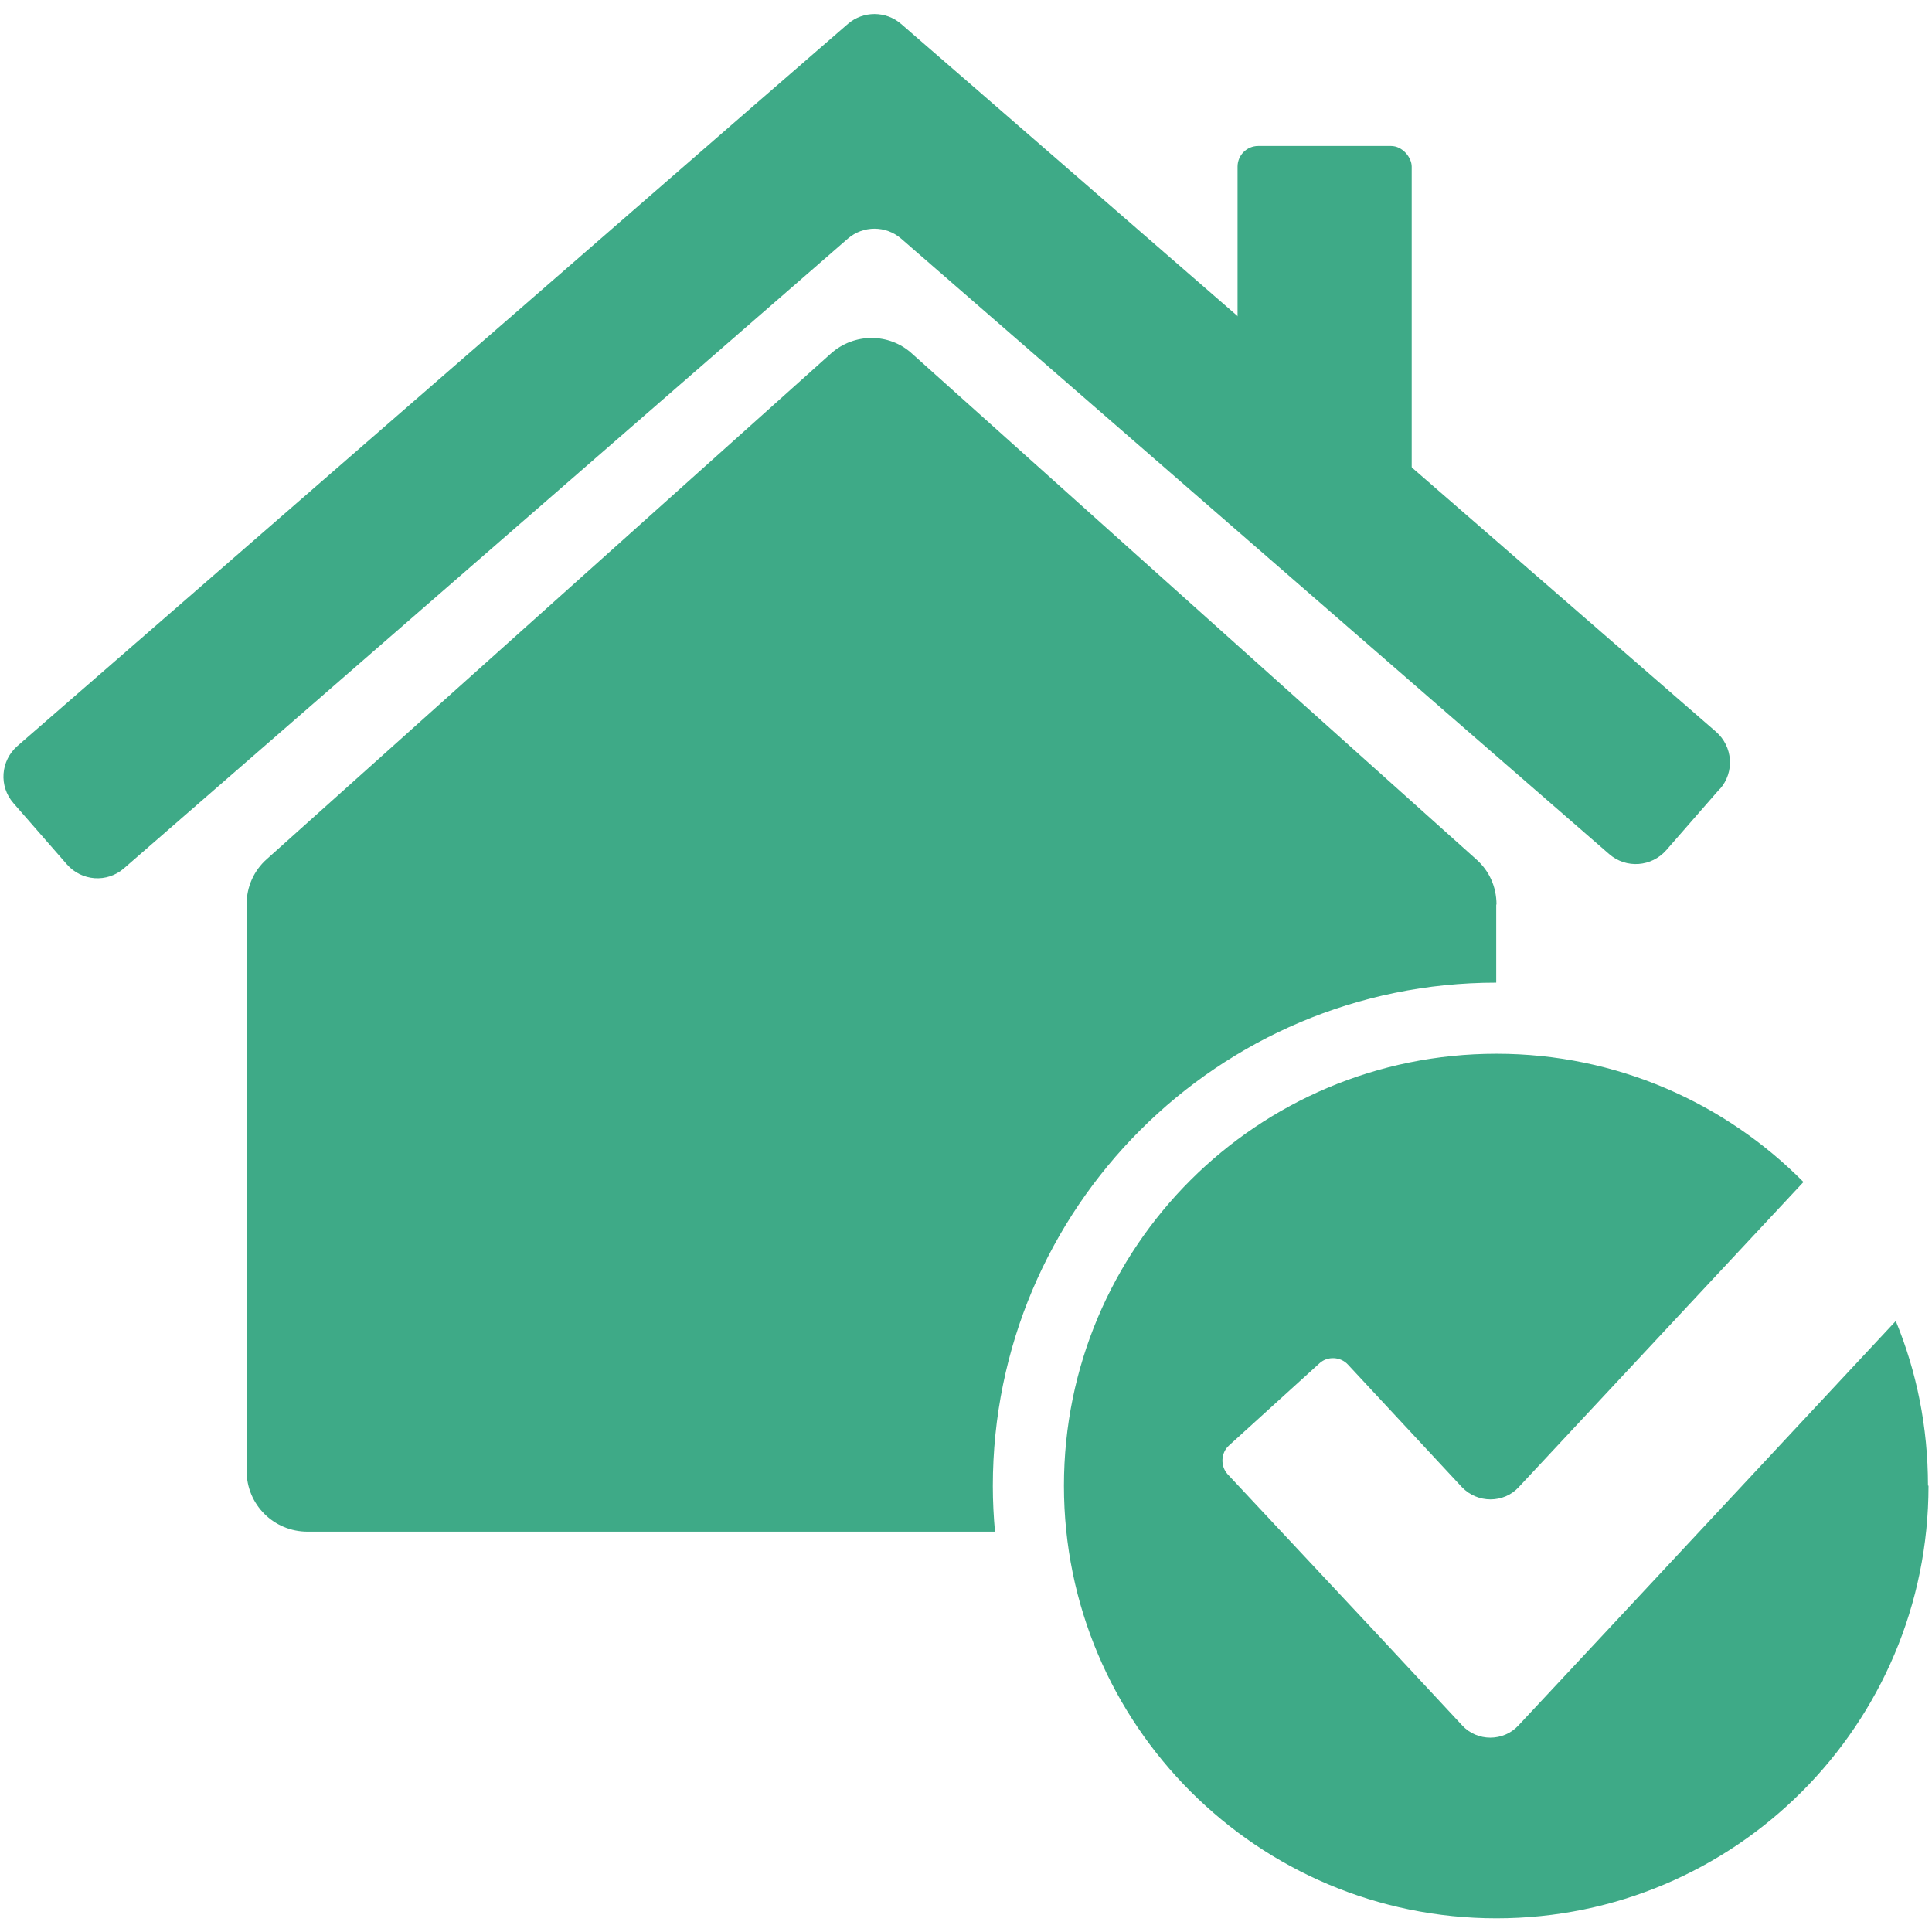 <?xml version="1.0" encoding="UTF-8"?><svg id="a" xmlns="http://www.w3.org/2000/svg" viewBox="0 0 72 72"><defs><style>.b{fill:#3eaa87;}</style></defs><g><path class="b" d="M55.76,33.71v2.91c-10.36,0-18.76,8.4-18.76,18.76,0,.58,.03,1.14,.08,1.7H11.46c-1.25,0-2.27-1-2.27-2.27v-21.11c0-.65,.27-1.26,.76-1.69L30.96,13.18c.87-.78,2.18-.78,3.03,0l21.02,18.84c.49,.43,.76,1.03,.76,1.69Z"/><path class="b" d="M64.09,29.4l-1.99,2.28c-.55,.63-1.5,.7-2.13,.15L33.58,8.89c-.57-.49-1.41-.49-1.98,0L4.62,32.36c-.63,.55-1.58,.48-2.13-.15l-1.99-2.28c-.55-.63-.48-1.58,.15-2.13L27.98,4.03l3.62-3.14c.57-.49,1.41-.49,1.98,0l3.62,3.14,26.75,23.24c.63,.55,.7,1.5,.15,2.13Z"/></g><rect class="b" x="46.12" y="5.44" width="6.49" height="12.76" rx=".77" ry=".77"/><path class="b" d="M71.87,55.37c0,8.9-7.21,16.12-16.1,16.12s-16.12-7.21-16.12-16.12,7.21-16.1,16.12-16.1c4.47,0,8.52,1.83,11.44,4.78l-10.61,11.37c-.56,.61-1.54,.61-2.12,0l-4.25-4.57c-.27-.29-.75-.32-1.05-.05l-3.38,3.07c-.3,.27-.33,.76-.05,1.07l5.65,6.04,3.09,3.32c.56,.61,1.54,.61,2.1,0l3.1-3.32,10.96-11.75c.78,1.89,1.2,3.96,1.2,6.13Z"/></svg>